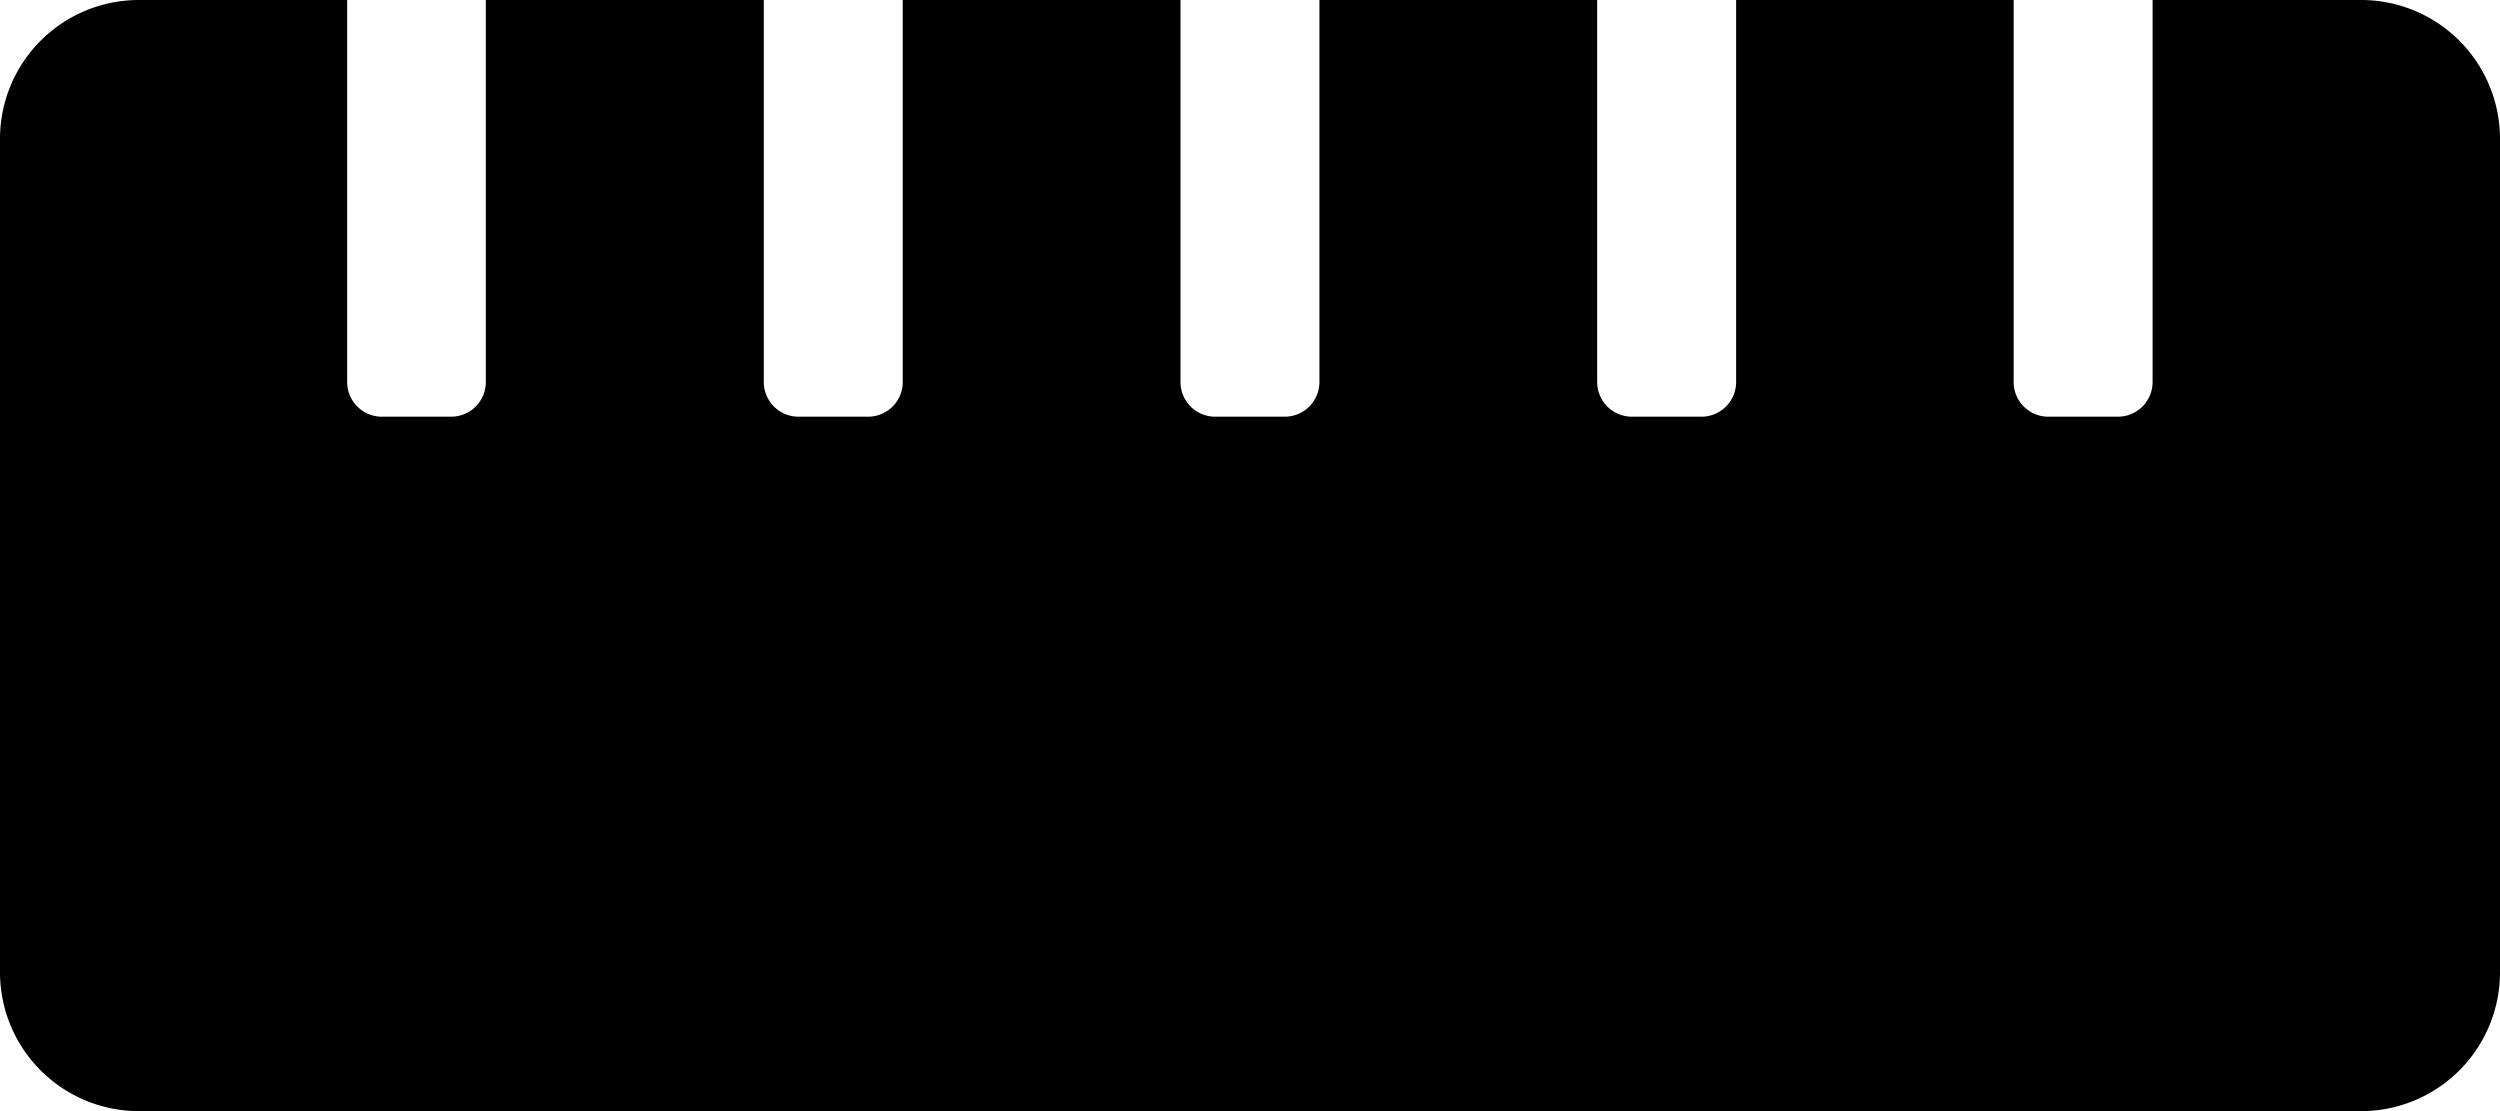 <svg xmlns="http://www.w3.org/2000/svg" width="33.448" height="14.866" viewBox="0 0 33.448 14.866">
  <path id="Icon_awesome-ruler-horizontal" data-name="Icon awesome-ruler-horizontal" d="M31.59,9H28.8v5.11a.464.464,0,0,1-.465.465h-.929a.464.464,0,0,1-.465-.465V9H23.228v5.11a.464.464,0,0,1-.465.465h-.929a.464.464,0,0,1-.465-.465V9H17.653v5.11a.464.464,0,0,1-.465.465h-.929a.464.464,0,0,1-.465-.465V9H12.078v5.11a.464.464,0,0,1-.465.465h-.929a.464.464,0,0,1-.465-.465V9H6.5v5.11a.464.464,0,0,1-.465.465H5.11a.464.464,0,0,1-.465-.465V9H1.858A1.858,1.858,0,0,0,0,10.858V22.008a1.858,1.858,0,0,0,1.858,1.858H31.59a1.858,1.858,0,0,0,1.858-1.858V10.858A1.858,1.858,0,0,0,31.59,9Z" transform="translate(0 -9)"/>
</svg>
